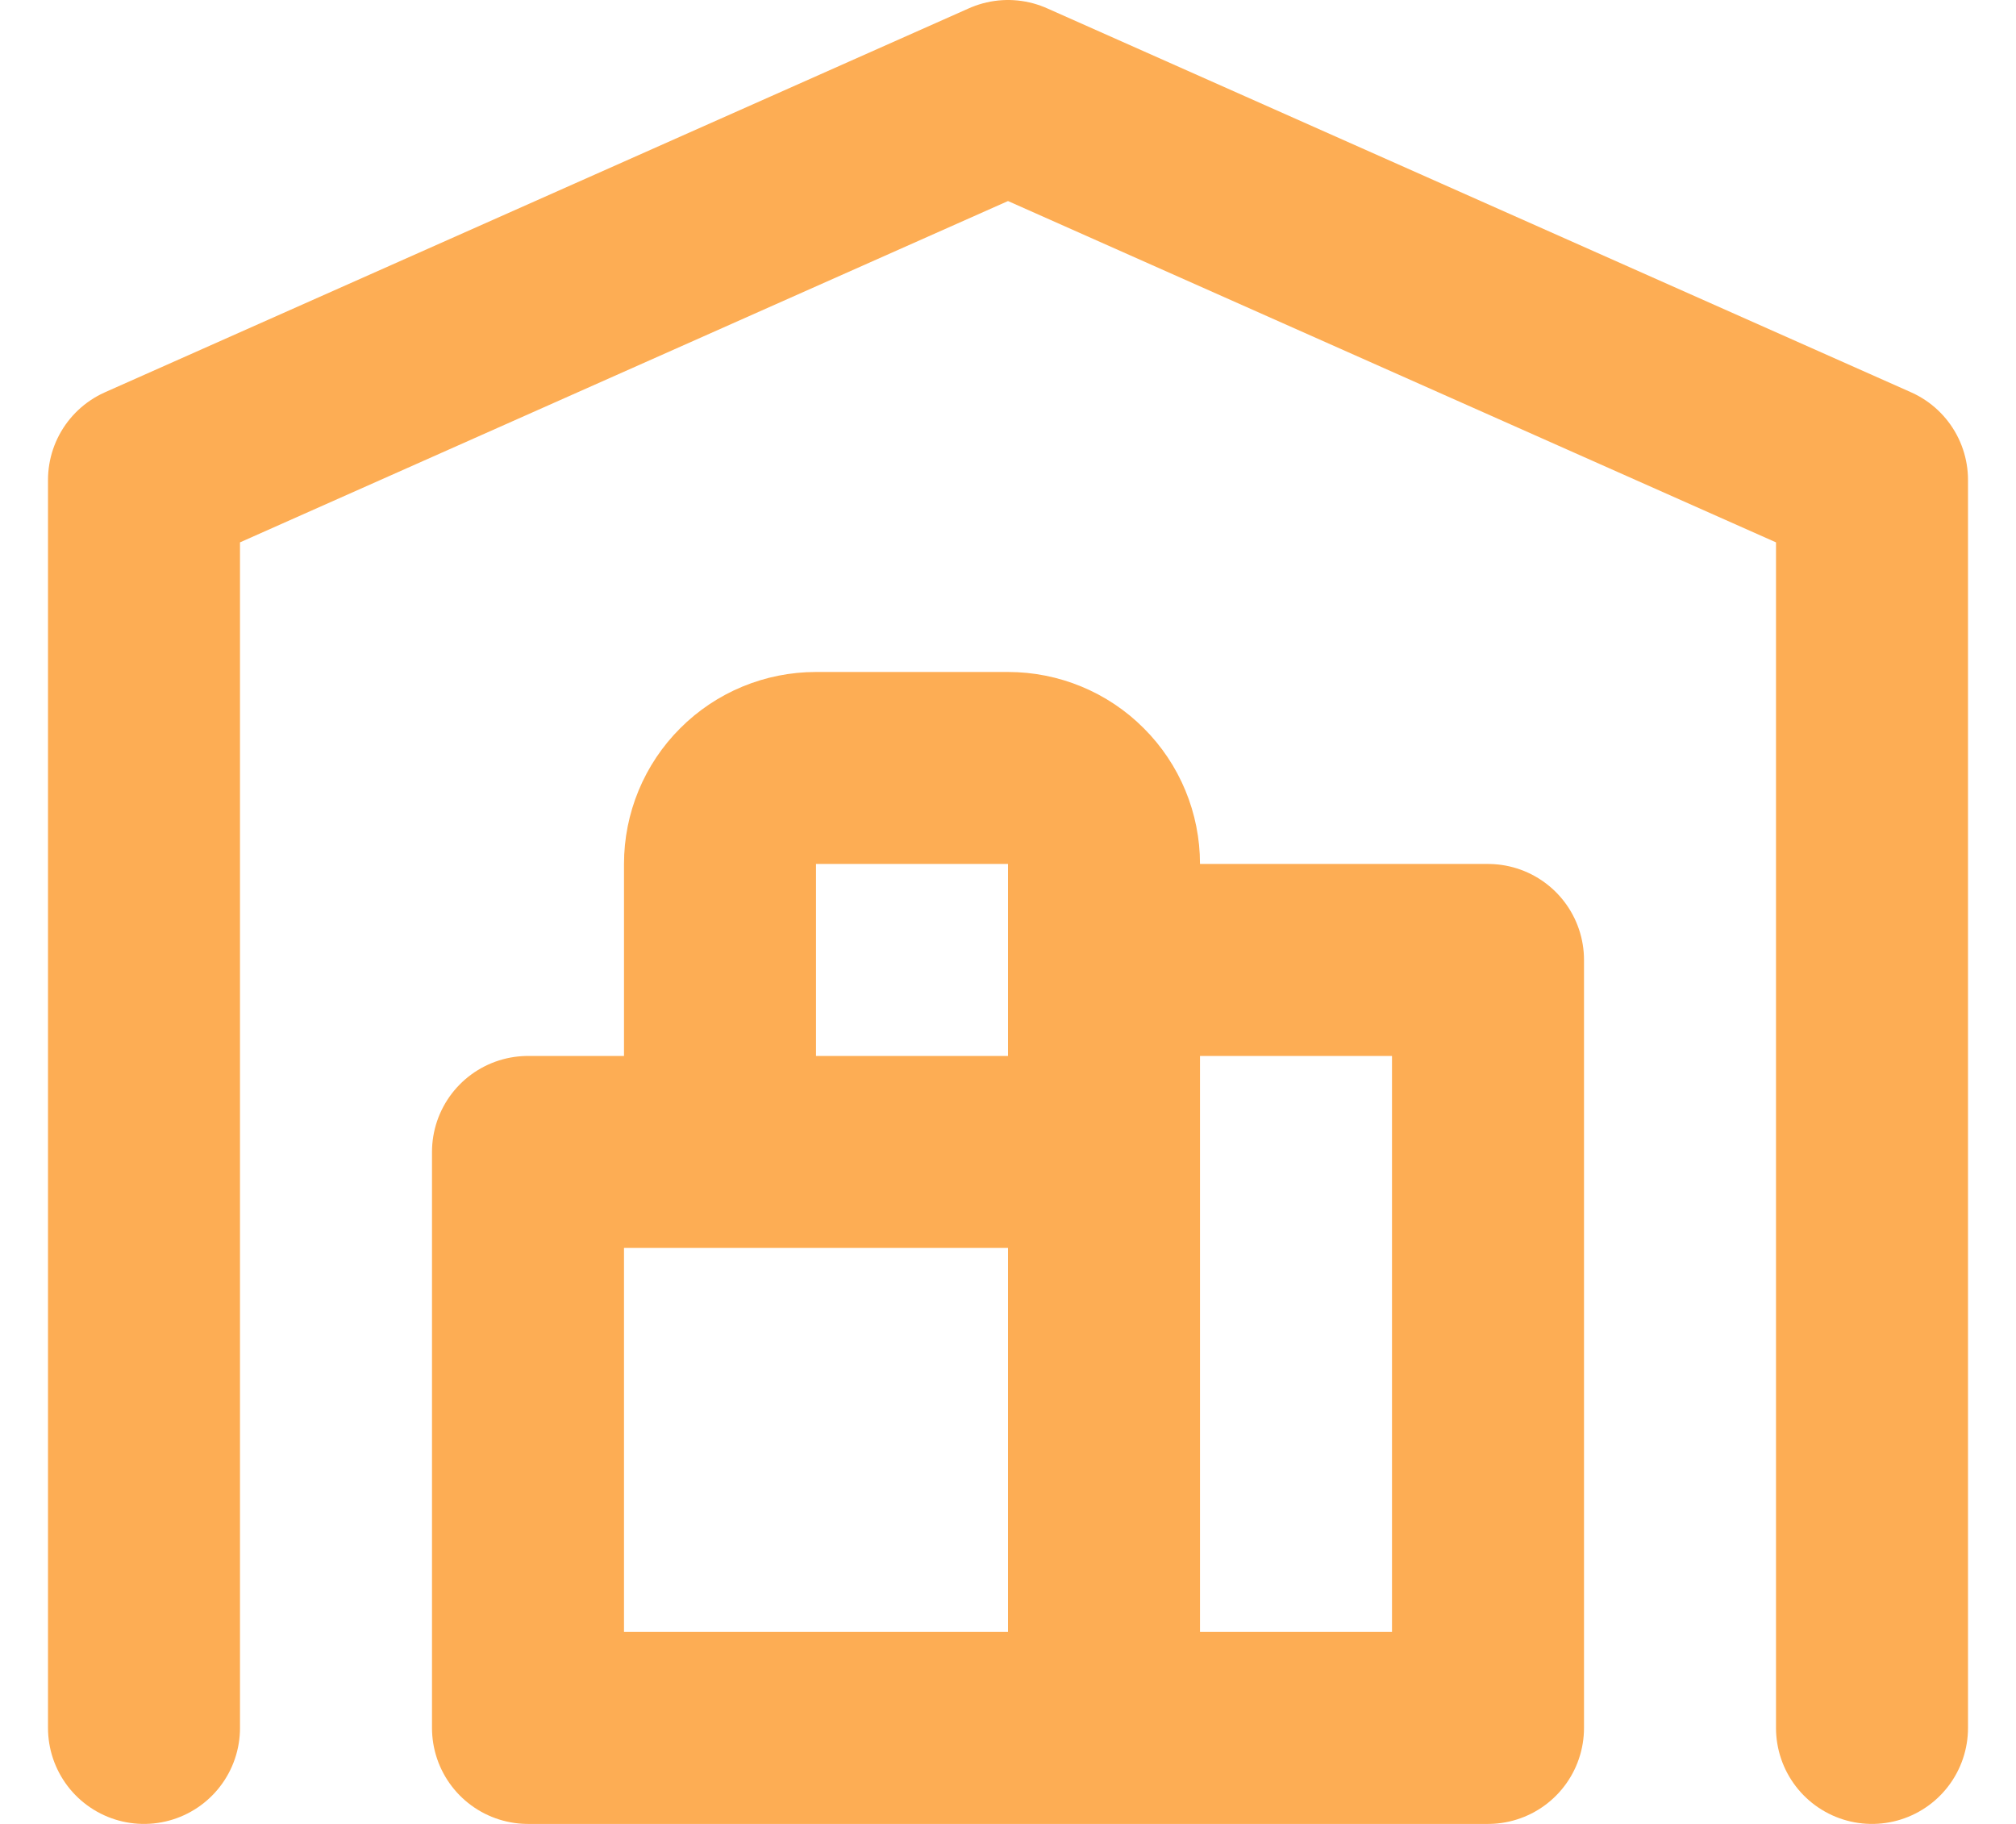 <svg width="21" height="19" viewBox="0 0 21 19" fill="none" xmlns="http://www.w3.org/2000/svg">
<path d="M1.5 18V5L10.5 1L19.5 5V18M11.5 10H15.5V18H5.5V12H11.5M11.5 18V9C11.5 8.735 11.395 8.48 11.207 8.293C11.02 8.105 10.765 8 10.5 8H8.5C8.235 8 7.98 8.105 7.793 8.293C7.605 8.48 7.5 8.735 7.5 9V12" stroke="#FDAD54" stroke-width="2" stroke-linecap="round" stroke-linejoin="round"/>
</svg>
